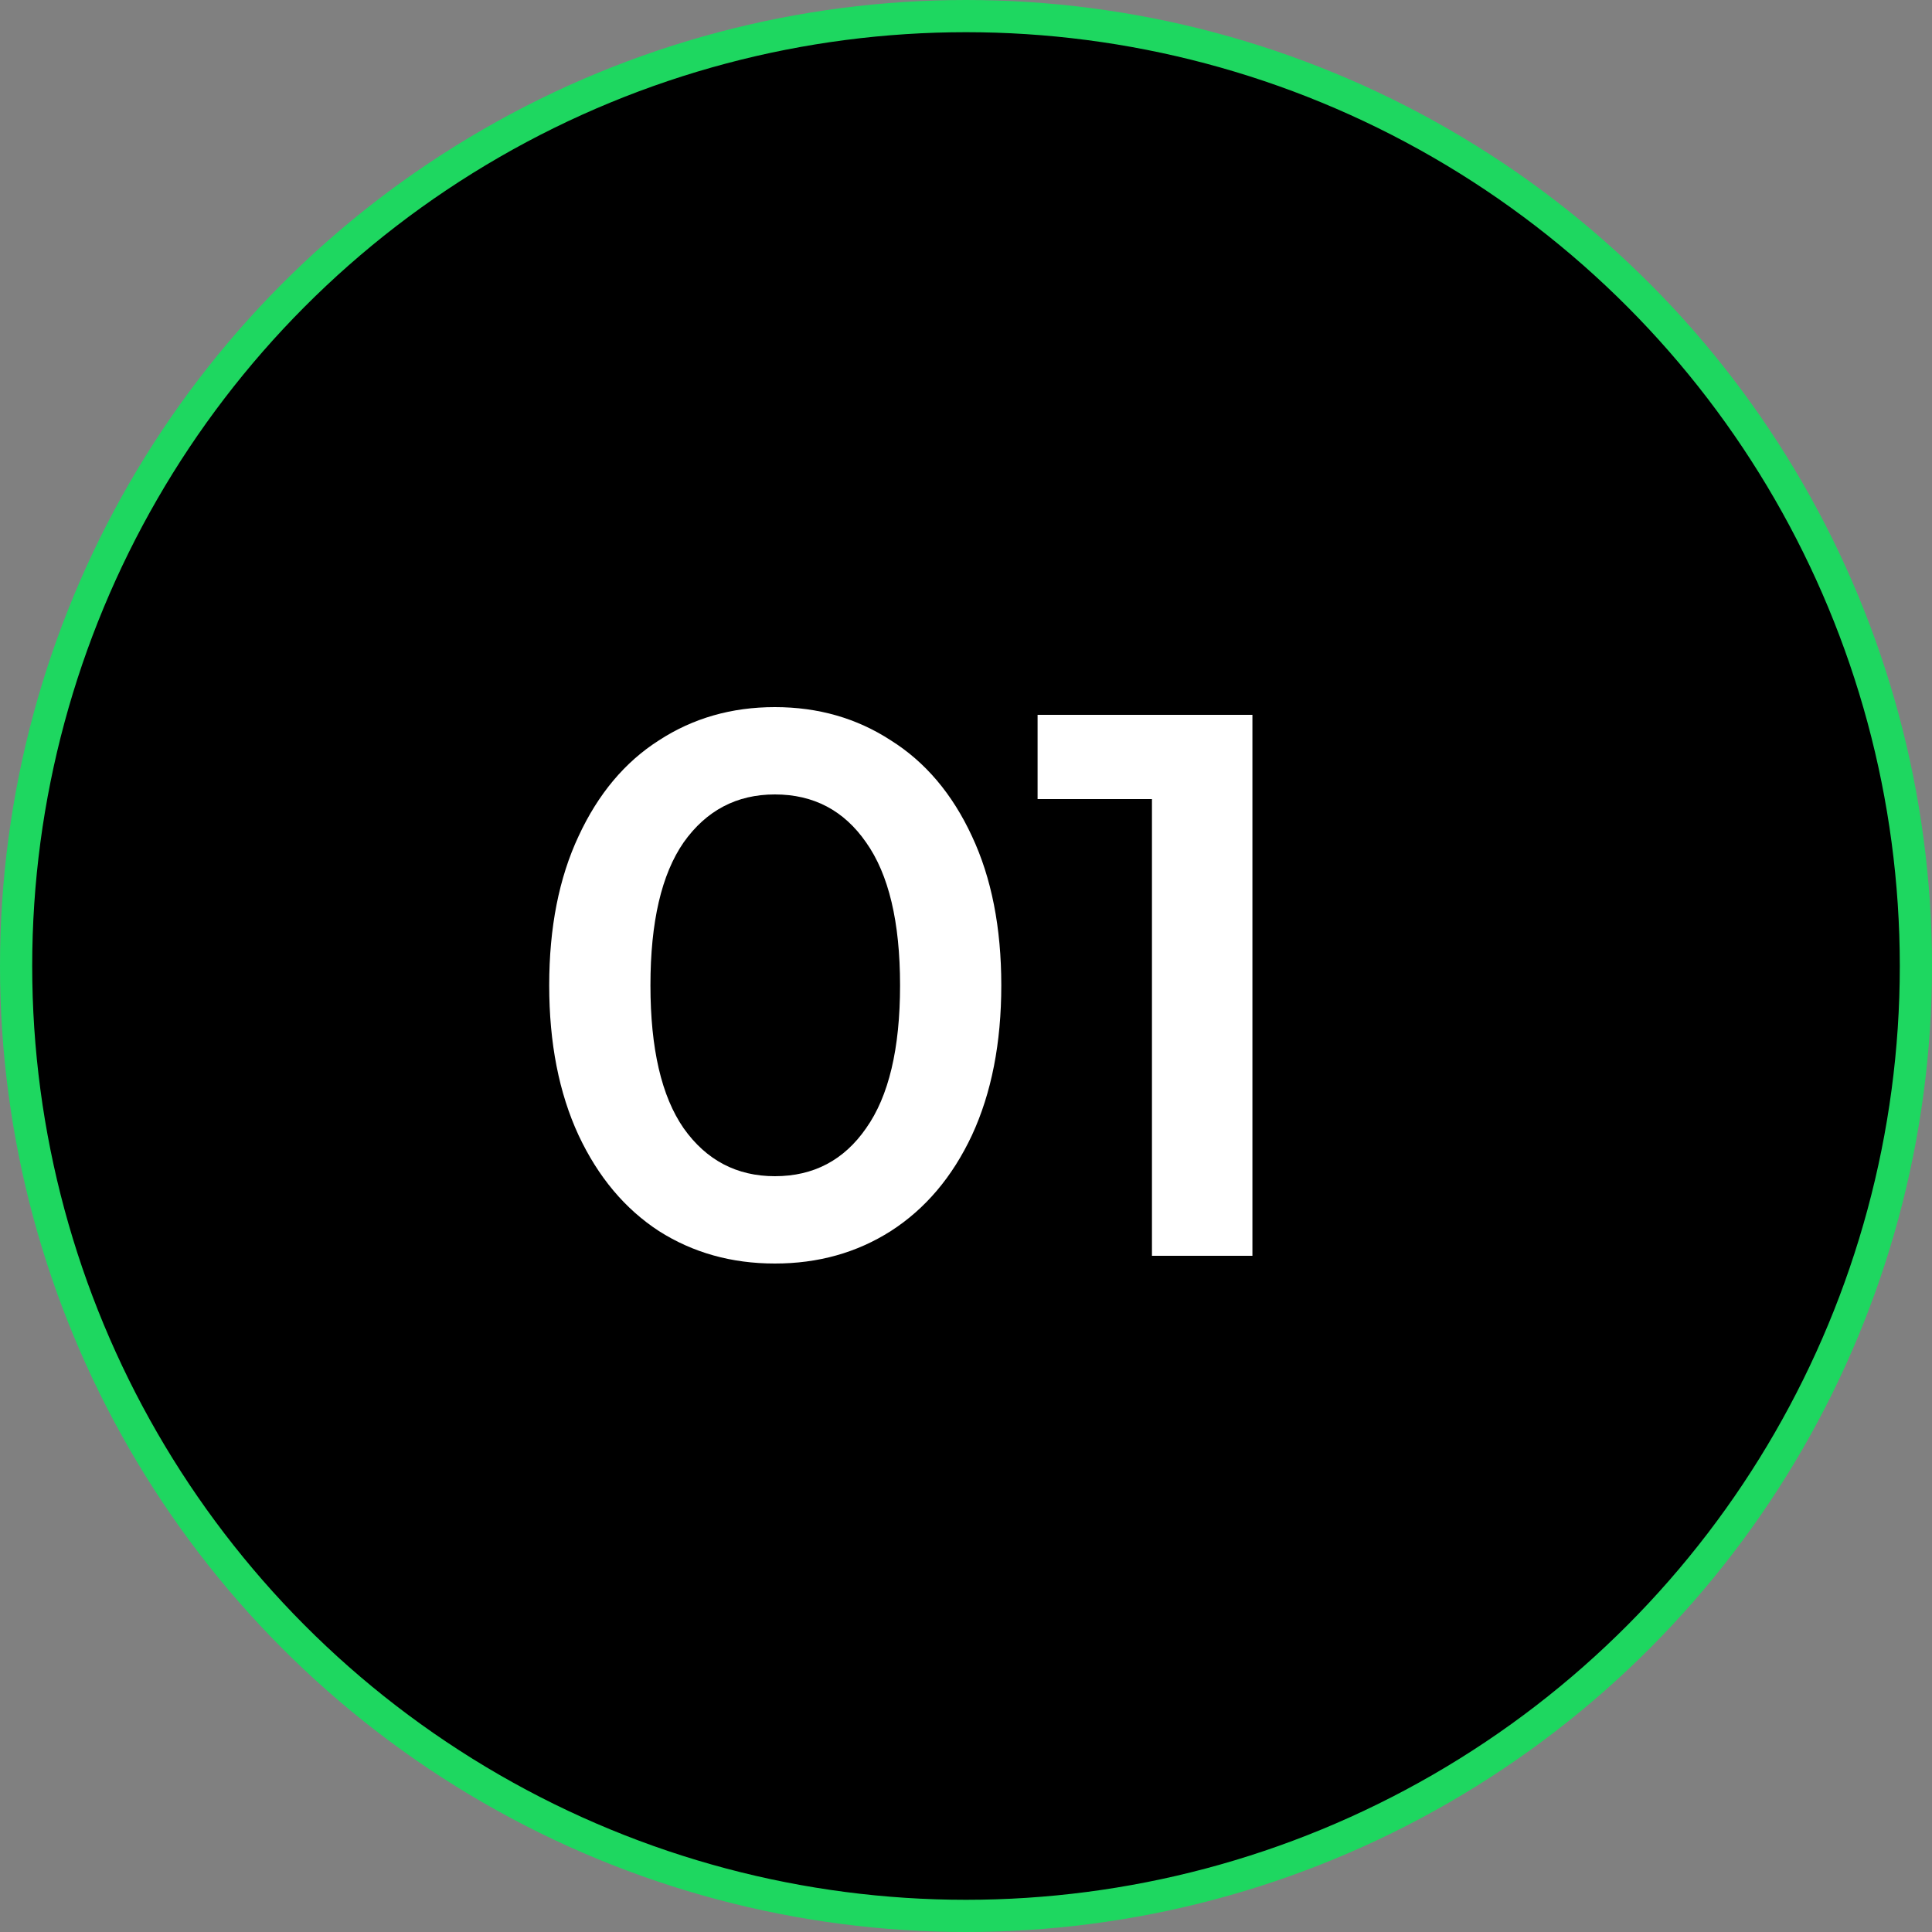 <?xml version="1.0" encoding="UTF-8"?> <svg xmlns="http://www.w3.org/2000/svg" width="60" height="60" viewBox="0 0 60 60" fill="none"><rect x="0" y="0" width="60" height="60" fill="#808080" stroke="none"/><circle cx="30" cy="30" r="29.5" fill="black" stroke="#1ED760"></circle><path d="M24.064 39.24C22.72 39.24 21.52 38.904 20.464 38.232C19.408 37.544 18.576 36.552 17.968 35.256C17.36 33.944 17.056 32.392 17.056 30.6C17.056 28.808 17.36 27.264 17.968 25.968C18.576 24.656 19.408 23.664 20.464 22.992C21.52 22.304 22.72 21.96 24.064 21.96C25.408 21.96 26.608 22.304 27.664 22.992C28.736 23.664 29.576 24.656 30.184 25.968C30.792 27.264 31.096 28.808 31.096 30.6C31.096 32.392 30.792 33.944 30.184 35.256C29.576 36.552 28.736 37.544 27.664 38.232C26.608 38.904 25.408 39.24 24.064 39.24ZM24.064 36.528C25.264 36.528 26.208 36.032 26.896 35.04C27.6 34.048 27.952 32.568 27.952 30.6C27.952 28.632 27.6 27.152 26.896 26.16C26.208 25.168 25.264 24.672 24.064 24.672C22.88 24.672 21.936 25.168 21.232 26.16C20.544 27.152 20.2 28.632 20.2 30.6C20.2 32.568 20.544 34.048 21.232 35.04C21.936 36.032 22.88 36.528 24.064 36.528ZM38.895 22.2V39H35.775V24.816H32.223V22.2H38.895Z" fill="white"></path></svg> 